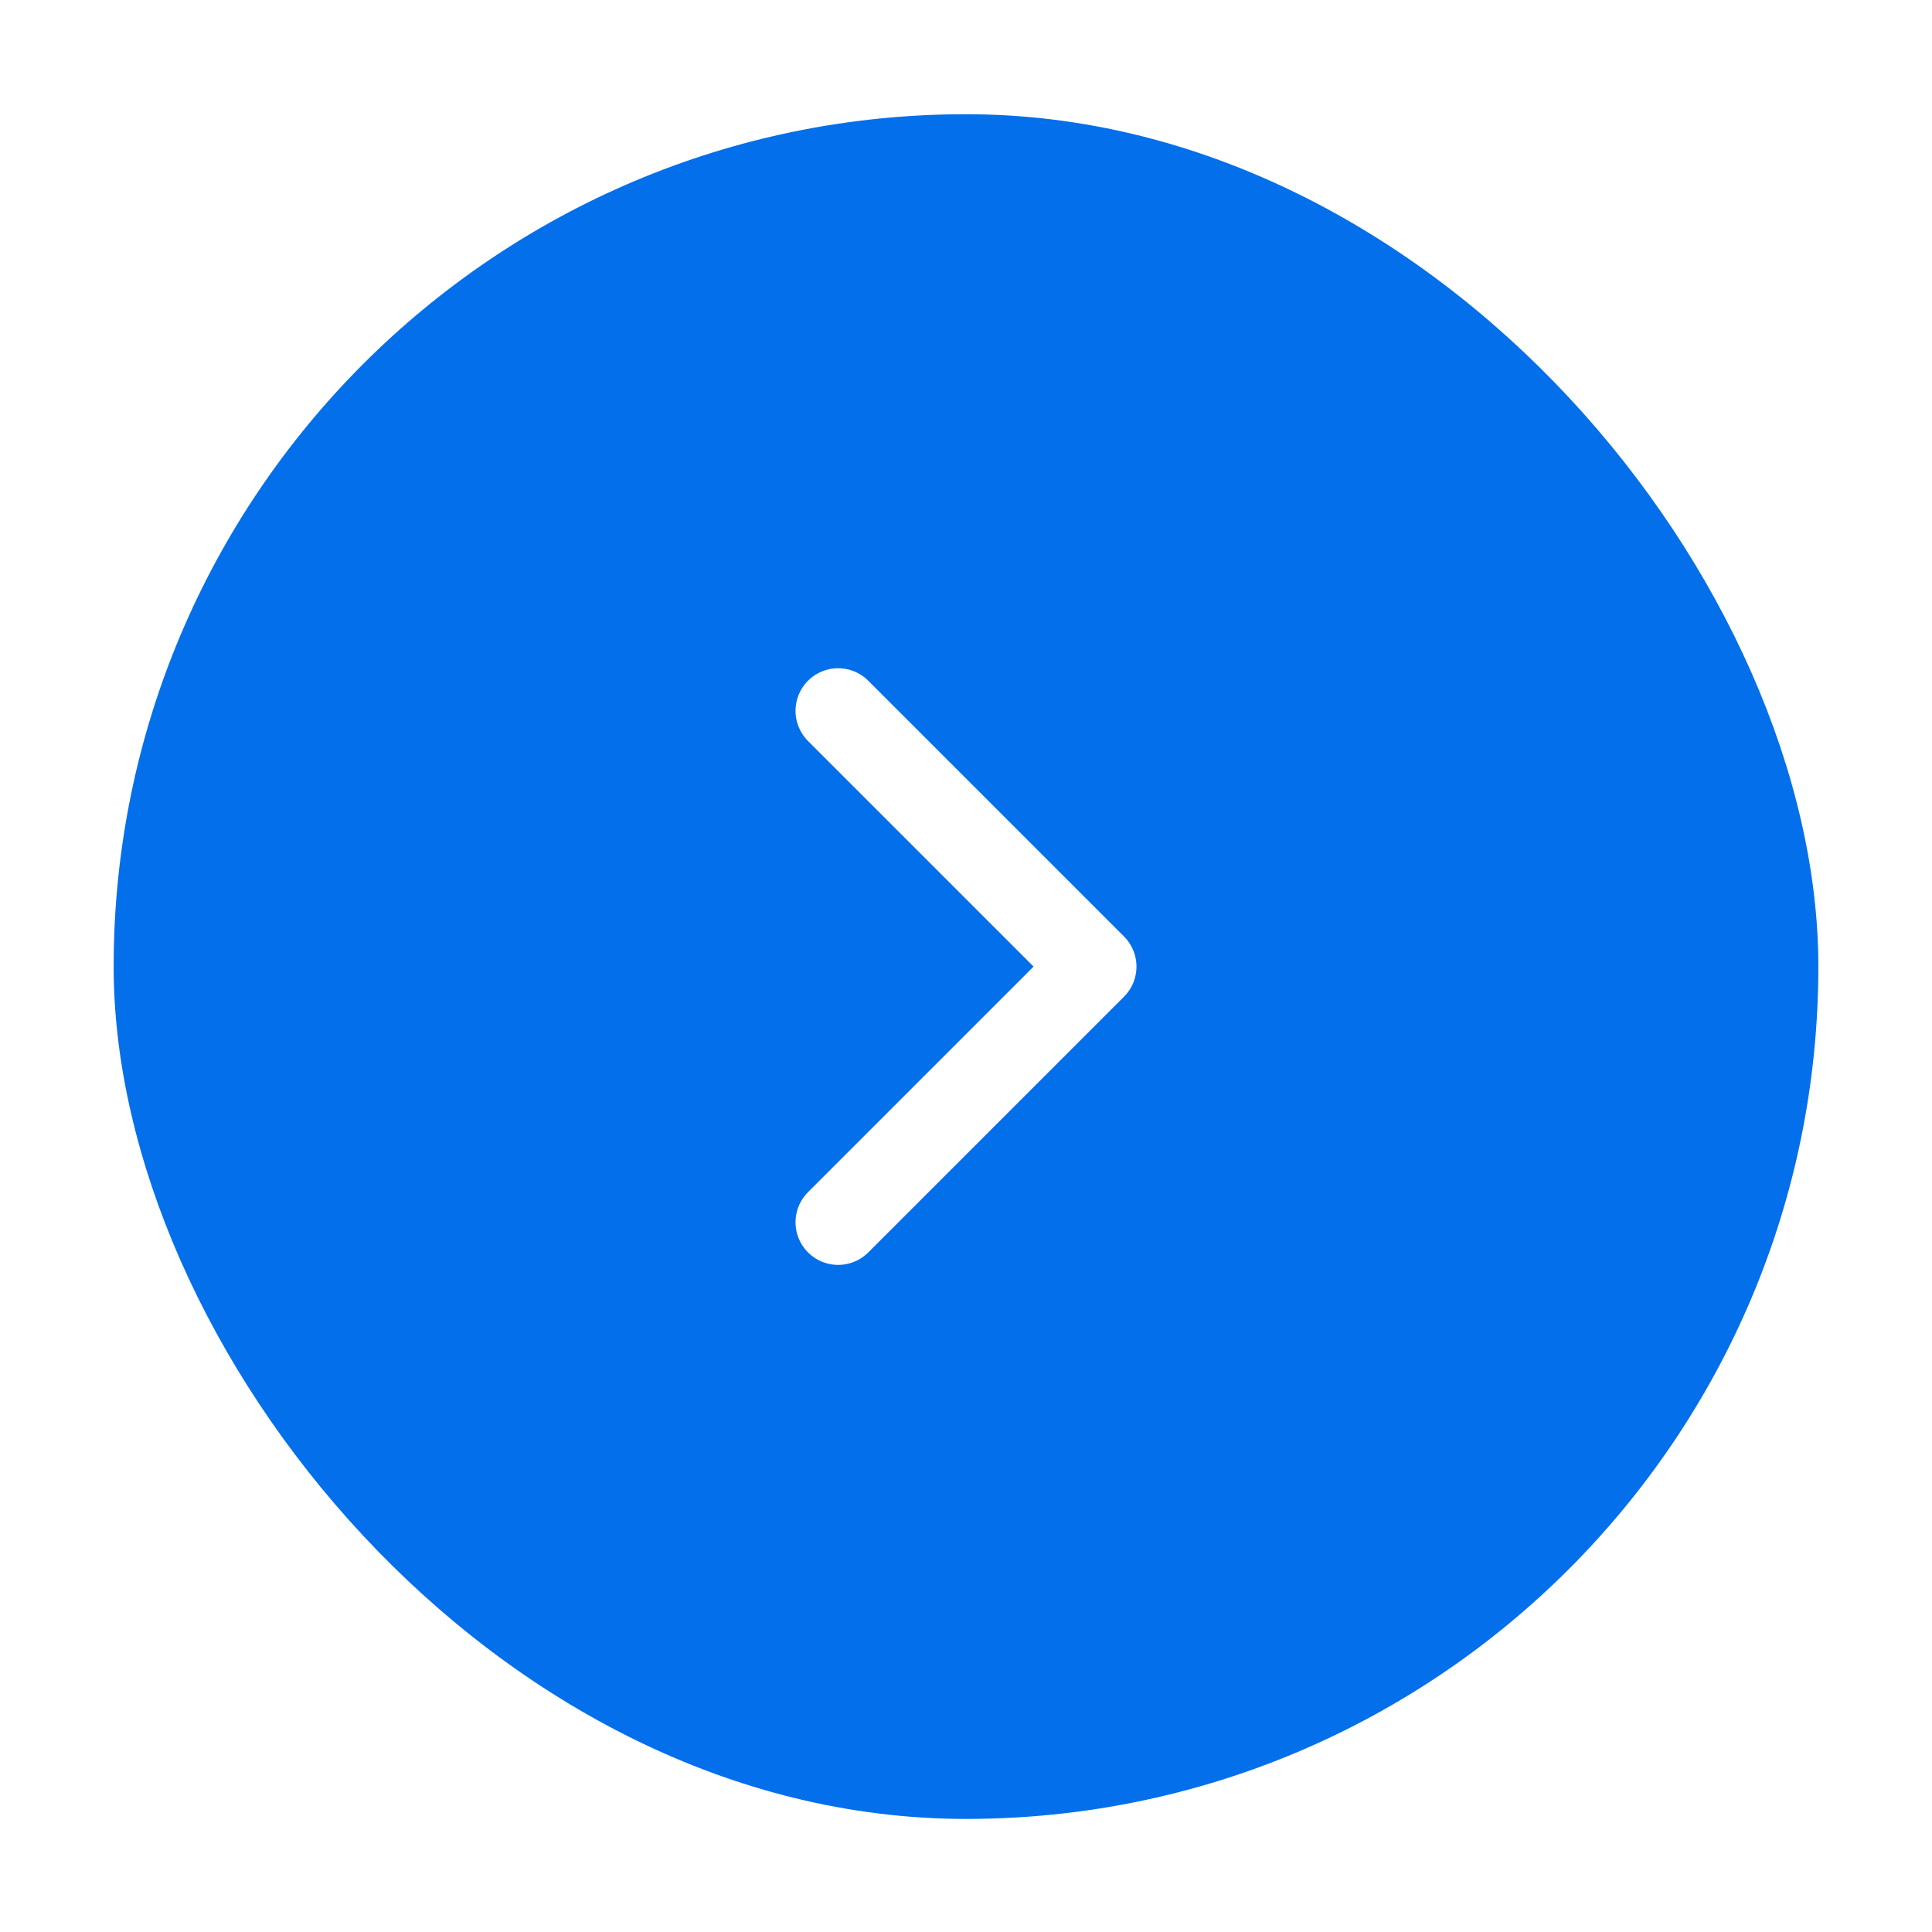 <svg width="34" height="34" viewBox="0 0 34 34" fill="none" xmlns="http://www.w3.org/2000/svg">
<g filter="url(#filter0_d_3569_58855)">
<rect x="2" y="1.01" width="30" height="30" rx="15" fill="#046FEB"/>
<path d="M14.75 11.51L19.25 16.01L14.75 20.51" stroke="white" stroke-width="1.5" stroke-linecap="round" stroke-linejoin="round"/>
</g>
<defs>
<filter id="filter0_d_3569_58855" x="0" y="0.01" width="34" height="34" filterUnits="userSpaceOnUse" color-interpolation-filters="sRGB">
<feFlood flood-opacity="0" result="BackgroundImageFix"/>
<feColorMatrix in="SourceAlpha" type="matrix" values="0 0 0 0 0 0 0 0 0 0 0 0 0 0 0 0 0 0 127 0" result="hardAlpha"/>
<feOffset dy="1"/>
<feGaussianBlur stdDeviation="1"/>
<feColorMatrix type="matrix" values="0 0 0 0 0.063 0 0 0 0 0.094 0 0 0 0 0.157 0 0 0 0.05 0"/>
<feBlend mode="normal" in2="BackgroundImageFix" result="effect1_dropShadow_3569_58855"/>
<feBlend mode="normal" in="SourceGraphic" in2="effect1_dropShadow_3569_58855" result="shape"/>
</filter>
</defs>
</svg>

